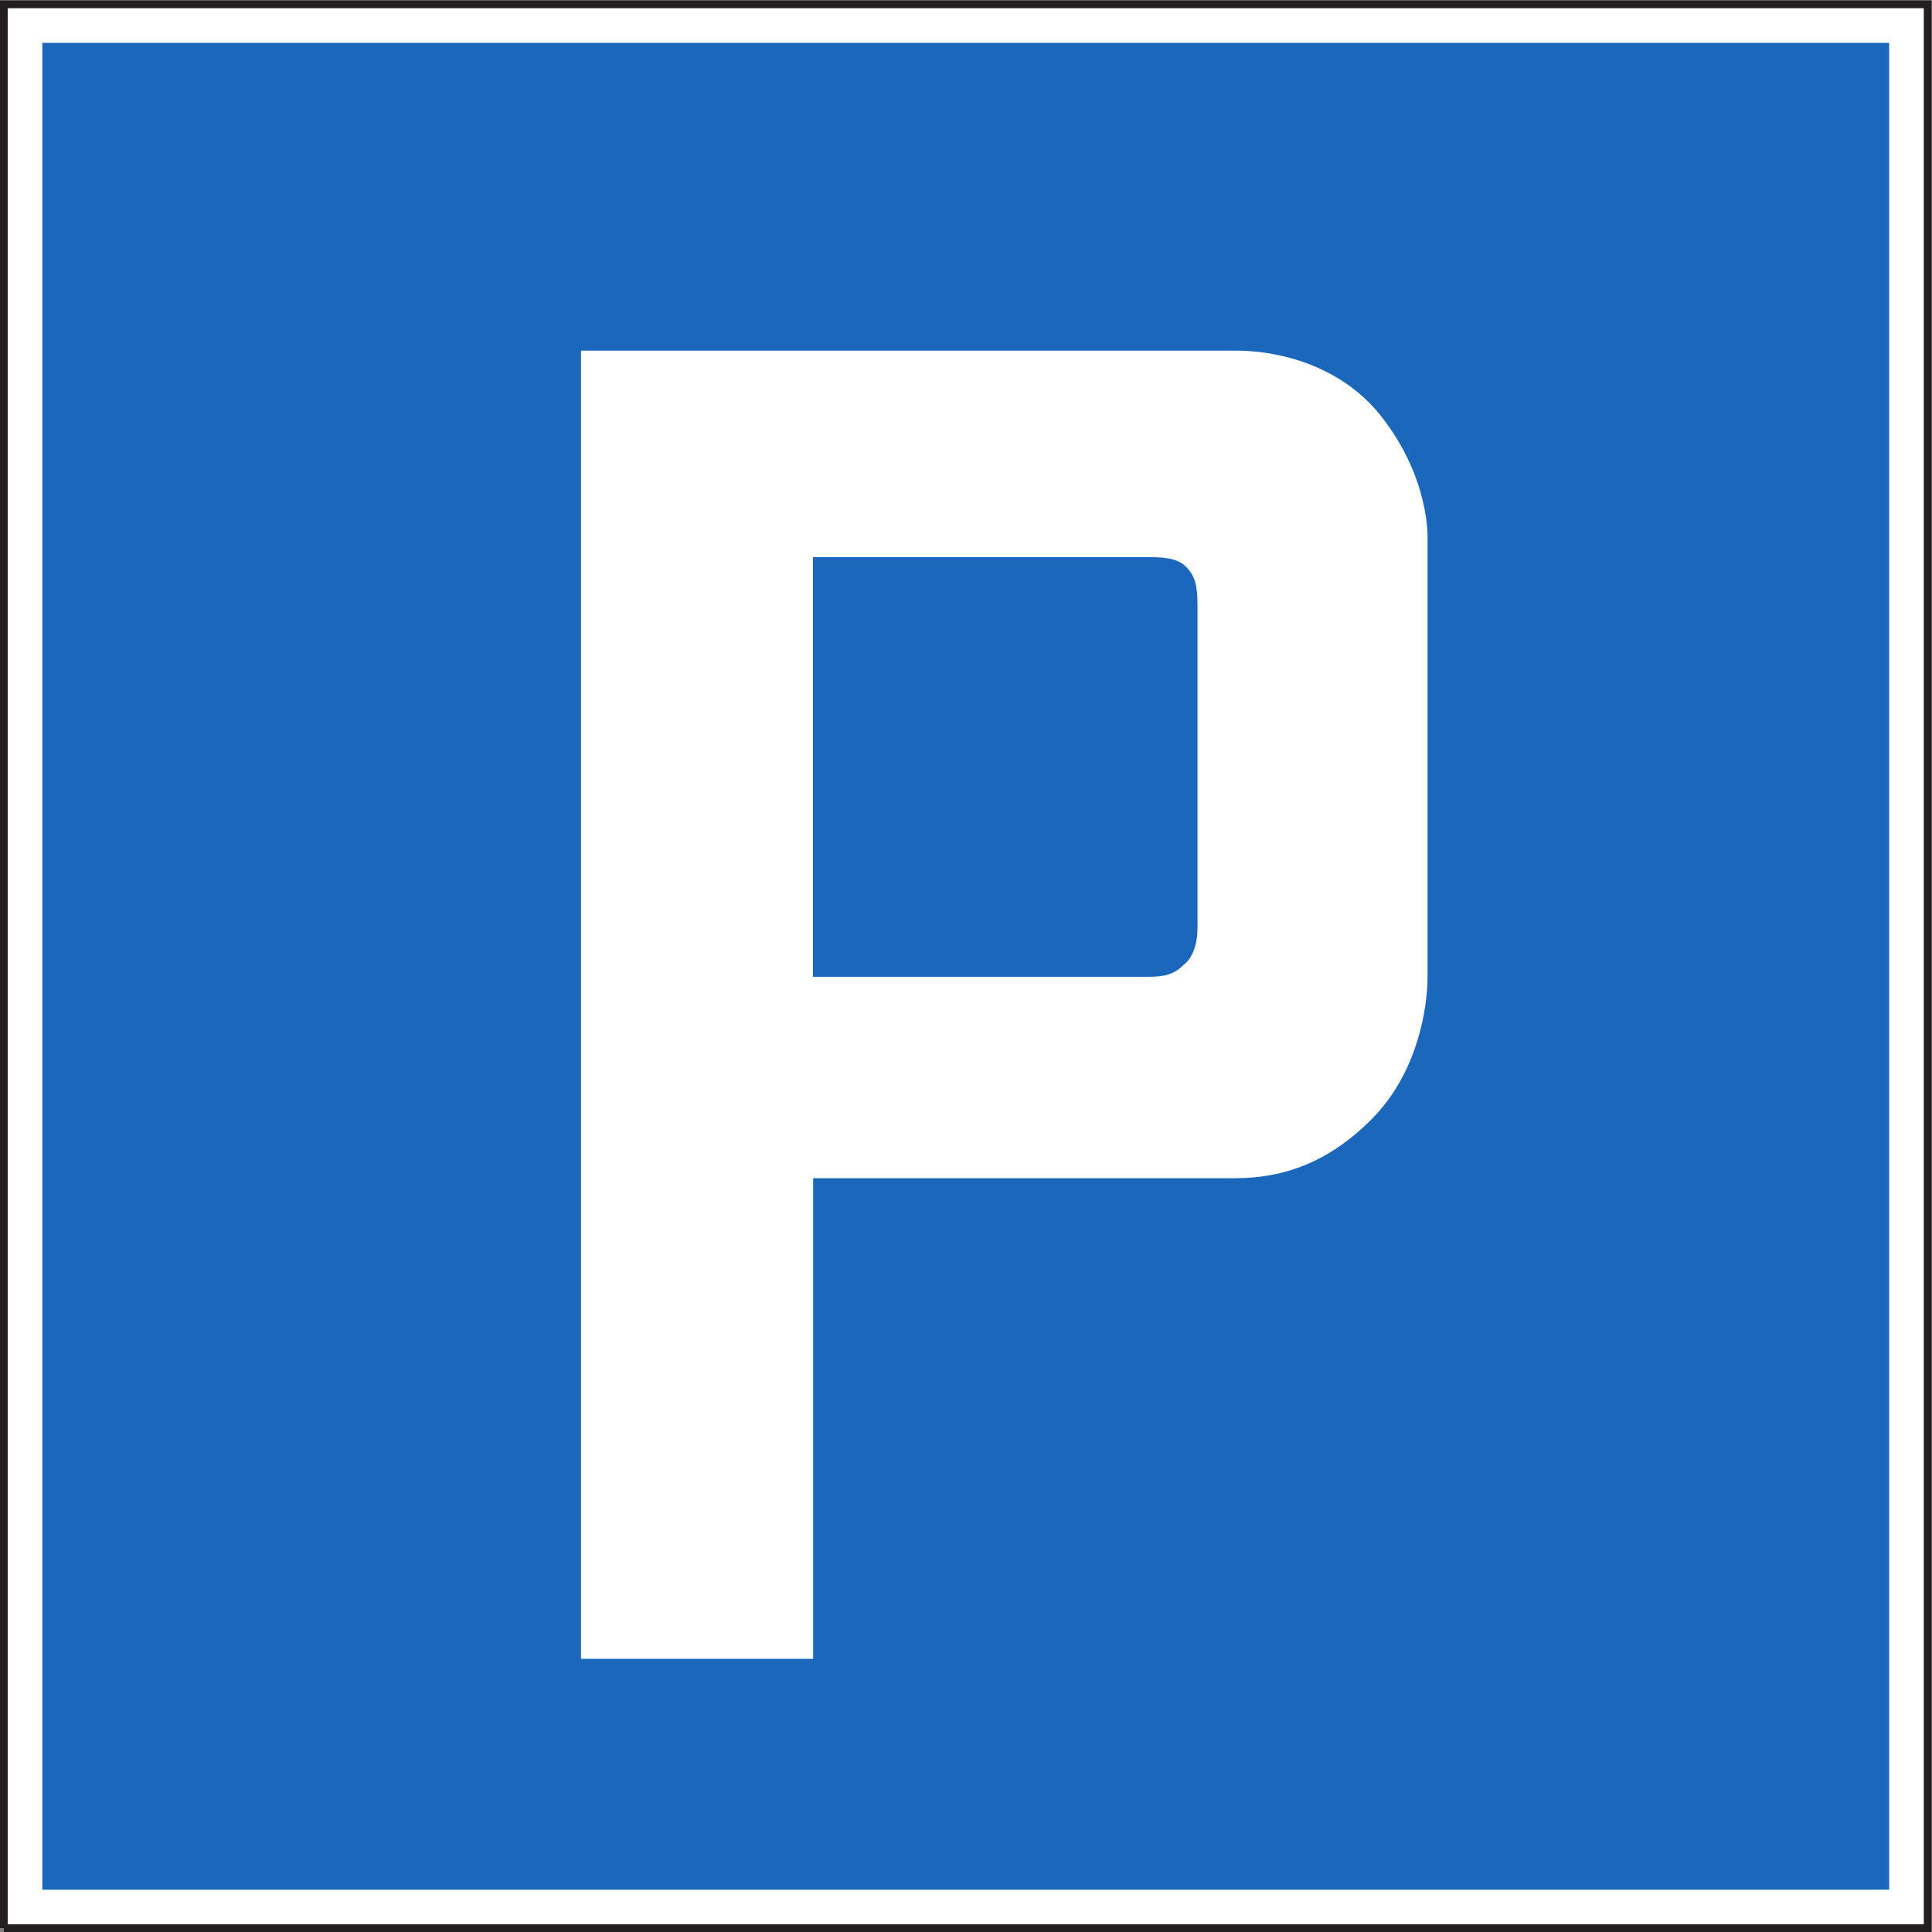 <?xml version="1.0" encoding="UTF-8" standalone="no"?>
<svg
   xmlns:dc="http://purl.org/dc/elements/1.1/"
   xmlns:cc="http://creativecommons.org/ns#"
   xmlns:rdf="http://www.w3.org/1999/02/22-rdf-syntax-ns#"
   xmlns:svg="http://www.w3.org/2000/svg"
   xmlns="http://www.w3.org/2000/svg"
   viewBox="0 0 94.867 94.867"
   height="94.867"
   width="94.867"
   xml:space="preserve"
   id="svg2"
   version="1.1"><rect x="0" y="0" width="94.867" height="94.867" fill="#808080" stroke="none"/><defs
     id="defs6" /><g
     transform="matrix(1.333,0,0,-1.333,0,94.867)"
     id="g10"><g
       transform="scale(0.1)"
       id="g12"><path
         id="path14"
         style="fill:#ffffff;fill-opacity:1;fill-rule:nonzero;stroke:none"
         d="m 1.418,1.418 h 708.66 v 708.656 h -708.66 z" /><path
         id="path16"
         style="fill:none;stroke:#231f20;stroke-width:2.835;stroke-linecap:butt;stroke-linejoin:miter;stroke-miterlimit:4;stroke-dasharray:none;stroke-opacity:1"
         d="M 1.418,1.418 H 710.078 V 710.074 H 1.418 V 1.418" /><path
         id="path18"
         style="fill:#1a67bb;fill-opacity:1;fill-rule:nonzero;stroke:none"
         d="m 15.586,15.586 h 680.313 v 680.313 H 15.586 Z" /><path
         id="path20"
         style="fill:#ffffff;fill-opacity:1;fill-rule:nonzero;stroke:none"
         d="M 299.531,100.625 H 214.027 V 582.523 H 455.02 v 0 c 19.863,0 41.464,-7.777 54.425,-25.058 17.285,-22.426 16.414,-44.024 16.414,-44.024 V 351.945 c 0,-11.234 -3.457,-35.425 -20.73,-52.668 C 489.57,283.723 473.156,277.676 455.02,277.676 H 299.531 V 100.625" /><path
         id="path22"
         style="fill:#1a67bb;fill-opacity:1;fill-rule:nonzero;stroke:none"
         d="m 299.457,351.871 v 154.582 h 122.652 v 0 c 5.188,0 11.231,0 14.688,-3.457 3.457,-3.449 4.328,-6.906 4.328,-14.683 V 370.016 c 0,-6.047 -1.73,-11.231 -5.187,-13.825 -3.458,-3.457 -6.915,-4.32 -12.958,-4.32 H 299.457 v 0" /></g></g></svg>